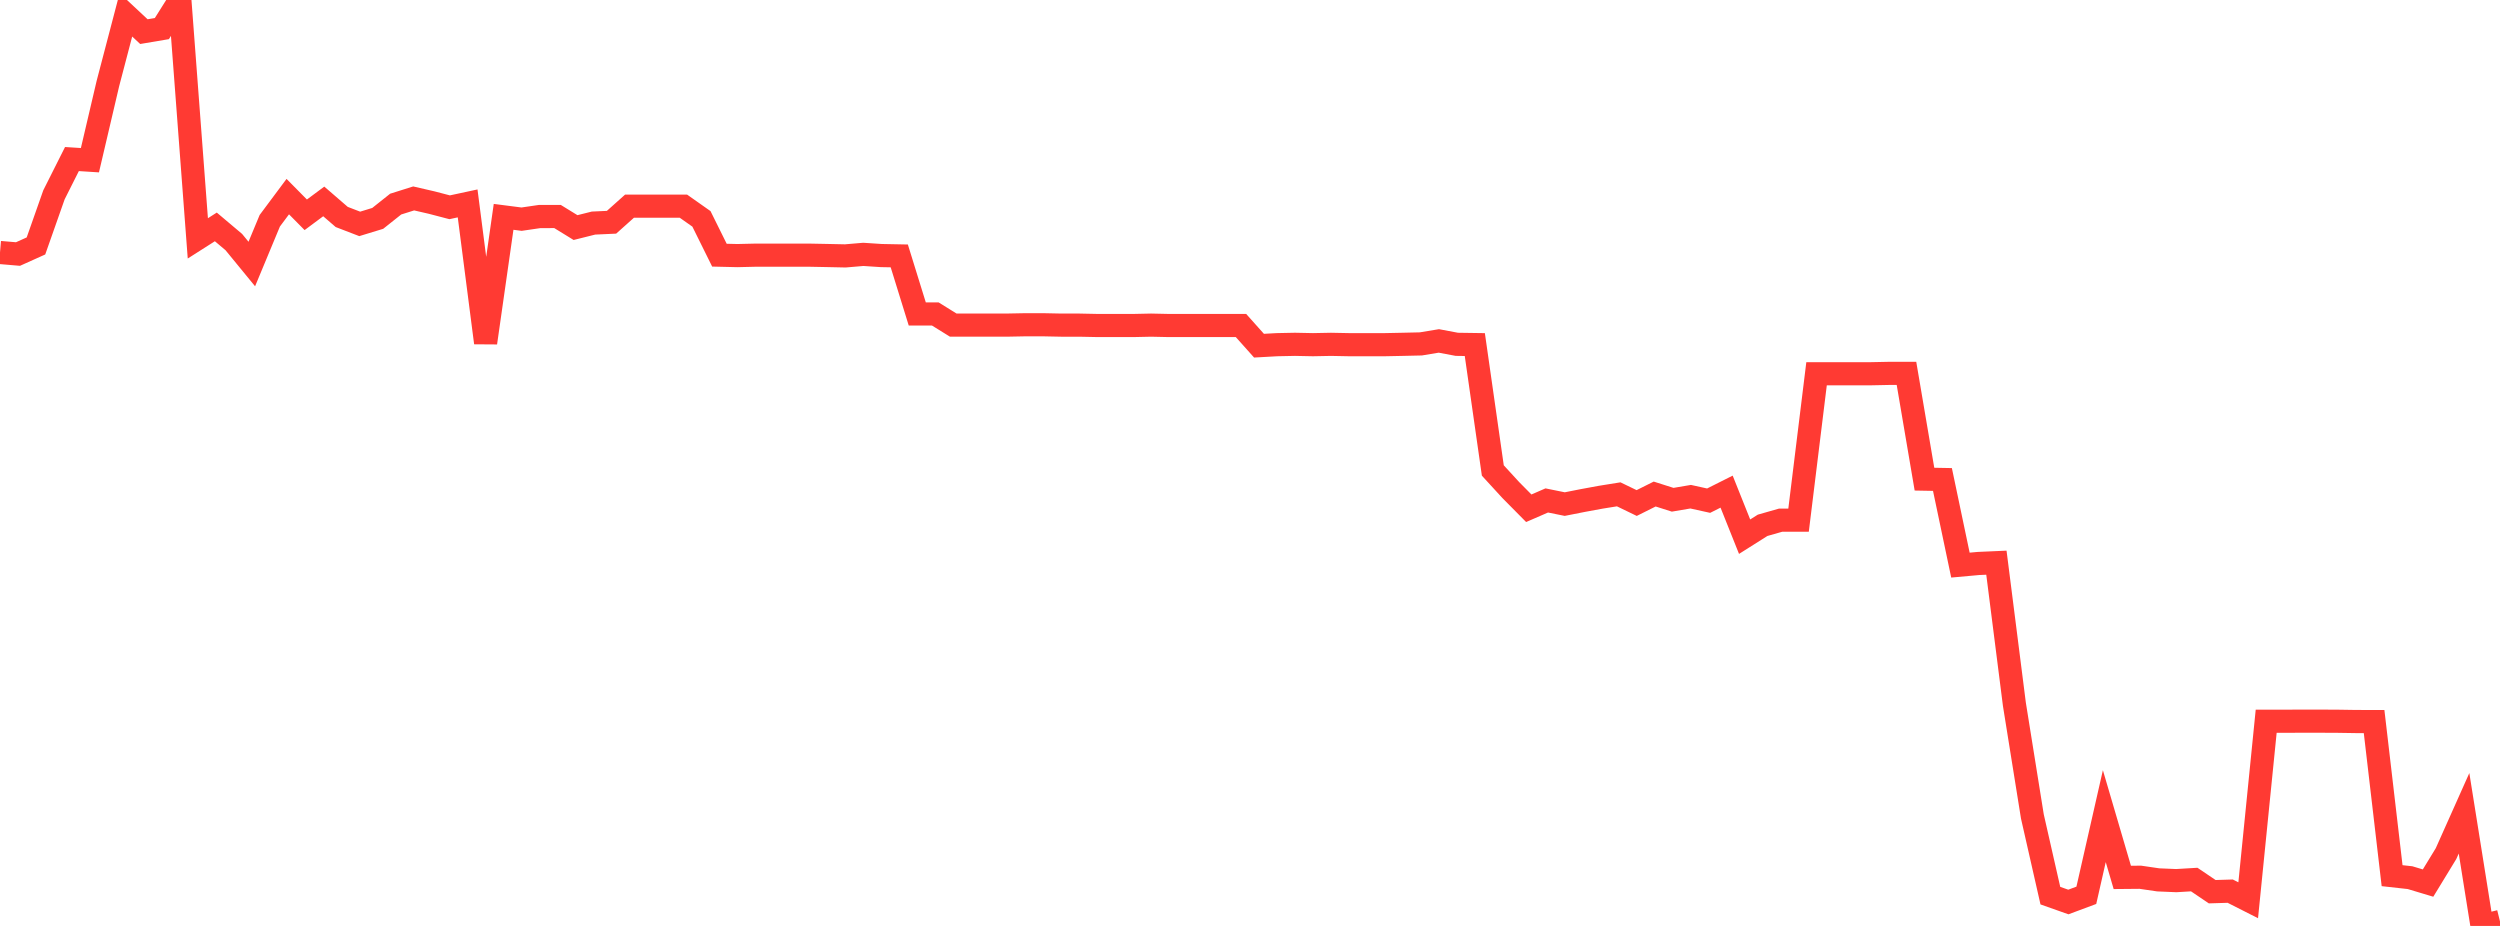 <?xml version="1.0" standalone="no"?>
<!DOCTYPE svg PUBLIC "-//W3C//DTD SVG 1.1//EN" "http://www.w3.org/Graphics/SVG/1.1/DTD/svg11.dtd">

<svg width="135" height="50" viewBox="0 0 135 50" preserveAspectRatio="none" 
  xmlns="http://www.w3.org/2000/svg"
  xmlns:xlink="http://www.w3.org/1999/xlink">


<polyline points="0.0, 13.635 0.971, 13.718 1.942, 13.281 2.914, 10.52 3.885, 8.589 4.856, 8.651 5.827, 4.509 6.799, 0.801 7.77, 1.708 8.741, 1.544 9.712, 0.0 10.683, 12.872 11.655, 12.253 12.626, 13.072 13.597, 14.257 14.568, 11.921 15.54, 10.617 16.511, 11.599 17.482, 10.877 18.453, 11.716 19.424, 12.09 20.396, 11.793 21.367, 11.021 22.338, 10.715 23.309, 10.939 24.281, 11.193 25.252, 10.984 26.223, 18.512 27.194, 11.71 28.165, 11.835 29.137, 11.693 30.108, 11.692 31.079, 12.289 32.05, 12.046 33.022, 12.002 33.993, 11.134 34.964, 11.134 35.935, 11.134 36.906, 11.134 37.878, 11.819 38.849, 13.779 39.82, 13.802 40.791, 13.779 41.763, 13.779 42.734, 13.779 43.705, 13.779 44.676, 13.798 45.647, 13.819 46.619, 13.736 47.59, 13.8 48.561, 13.819 49.532, 16.953 50.504, 16.953 51.475, 17.556 52.446, 17.556 53.417, 17.556 54.388, 17.556 55.36, 17.537 56.331, 17.537 57.302, 17.557 58.273, 17.557 59.245, 17.577 60.216, 17.577 61.187, 17.578 62.158, 17.557 63.129, 17.578 64.101, 17.578 65.072, 17.578 66.043, 17.578 67.014, 17.578 67.986, 18.667 68.957, 18.613 69.928, 18.593 70.899, 18.613 71.871, 18.594 72.842, 18.613 73.813, 18.613 74.784, 18.613 75.755, 18.593 76.727, 18.571 77.698, 18.41 78.669, 18.593 79.64, 18.607 80.612, 25.406 81.583, 26.464 82.554, 27.446 83.525, 27.024 84.496, 27.221 85.468, 27.029 86.439, 26.85 87.41, 26.694 88.381, 27.164 89.353, 26.678 90.324, 26.987 91.295, 26.822 92.266, 27.036 93.237, 26.548 94.209, 28.981 95.18, 28.367 96.151, 28.09 97.122, 28.09 98.094, 20.183 99.065, 20.183 100.036, 20.183 101.007, 20.183 101.978, 20.163 102.95, 20.163 103.921, 25.874 104.892, 25.892 105.863, 30.516 106.835, 30.428 107.806, 30.385 108.777, 38.031 109.748, 44.087 110.719, 48.364 111.691, 48.708 112.662, 48.346 113.633, 44.072 114.604, 47.38 115.576, 47.371 116.547, 47.513 117.518, 47.554 118.489, 47.496 119.46, 48.152 120.432, 48.122 121.403, 48.614 122.374, 38.948 123.345, 38.948 124.317, 38.942 125.288, 38.943 126.259, 38.948 127.23, 38.963 128.201, 38.964 129.173, 47.286 130.144, 47.394 131.115, 47.686 132.086, 46.094 133.058, 43.918 134.029, 50.0 135.0, 49.759" fill="none" stroke="#ff3a33" stroke-width="1.25"/>

</svg>